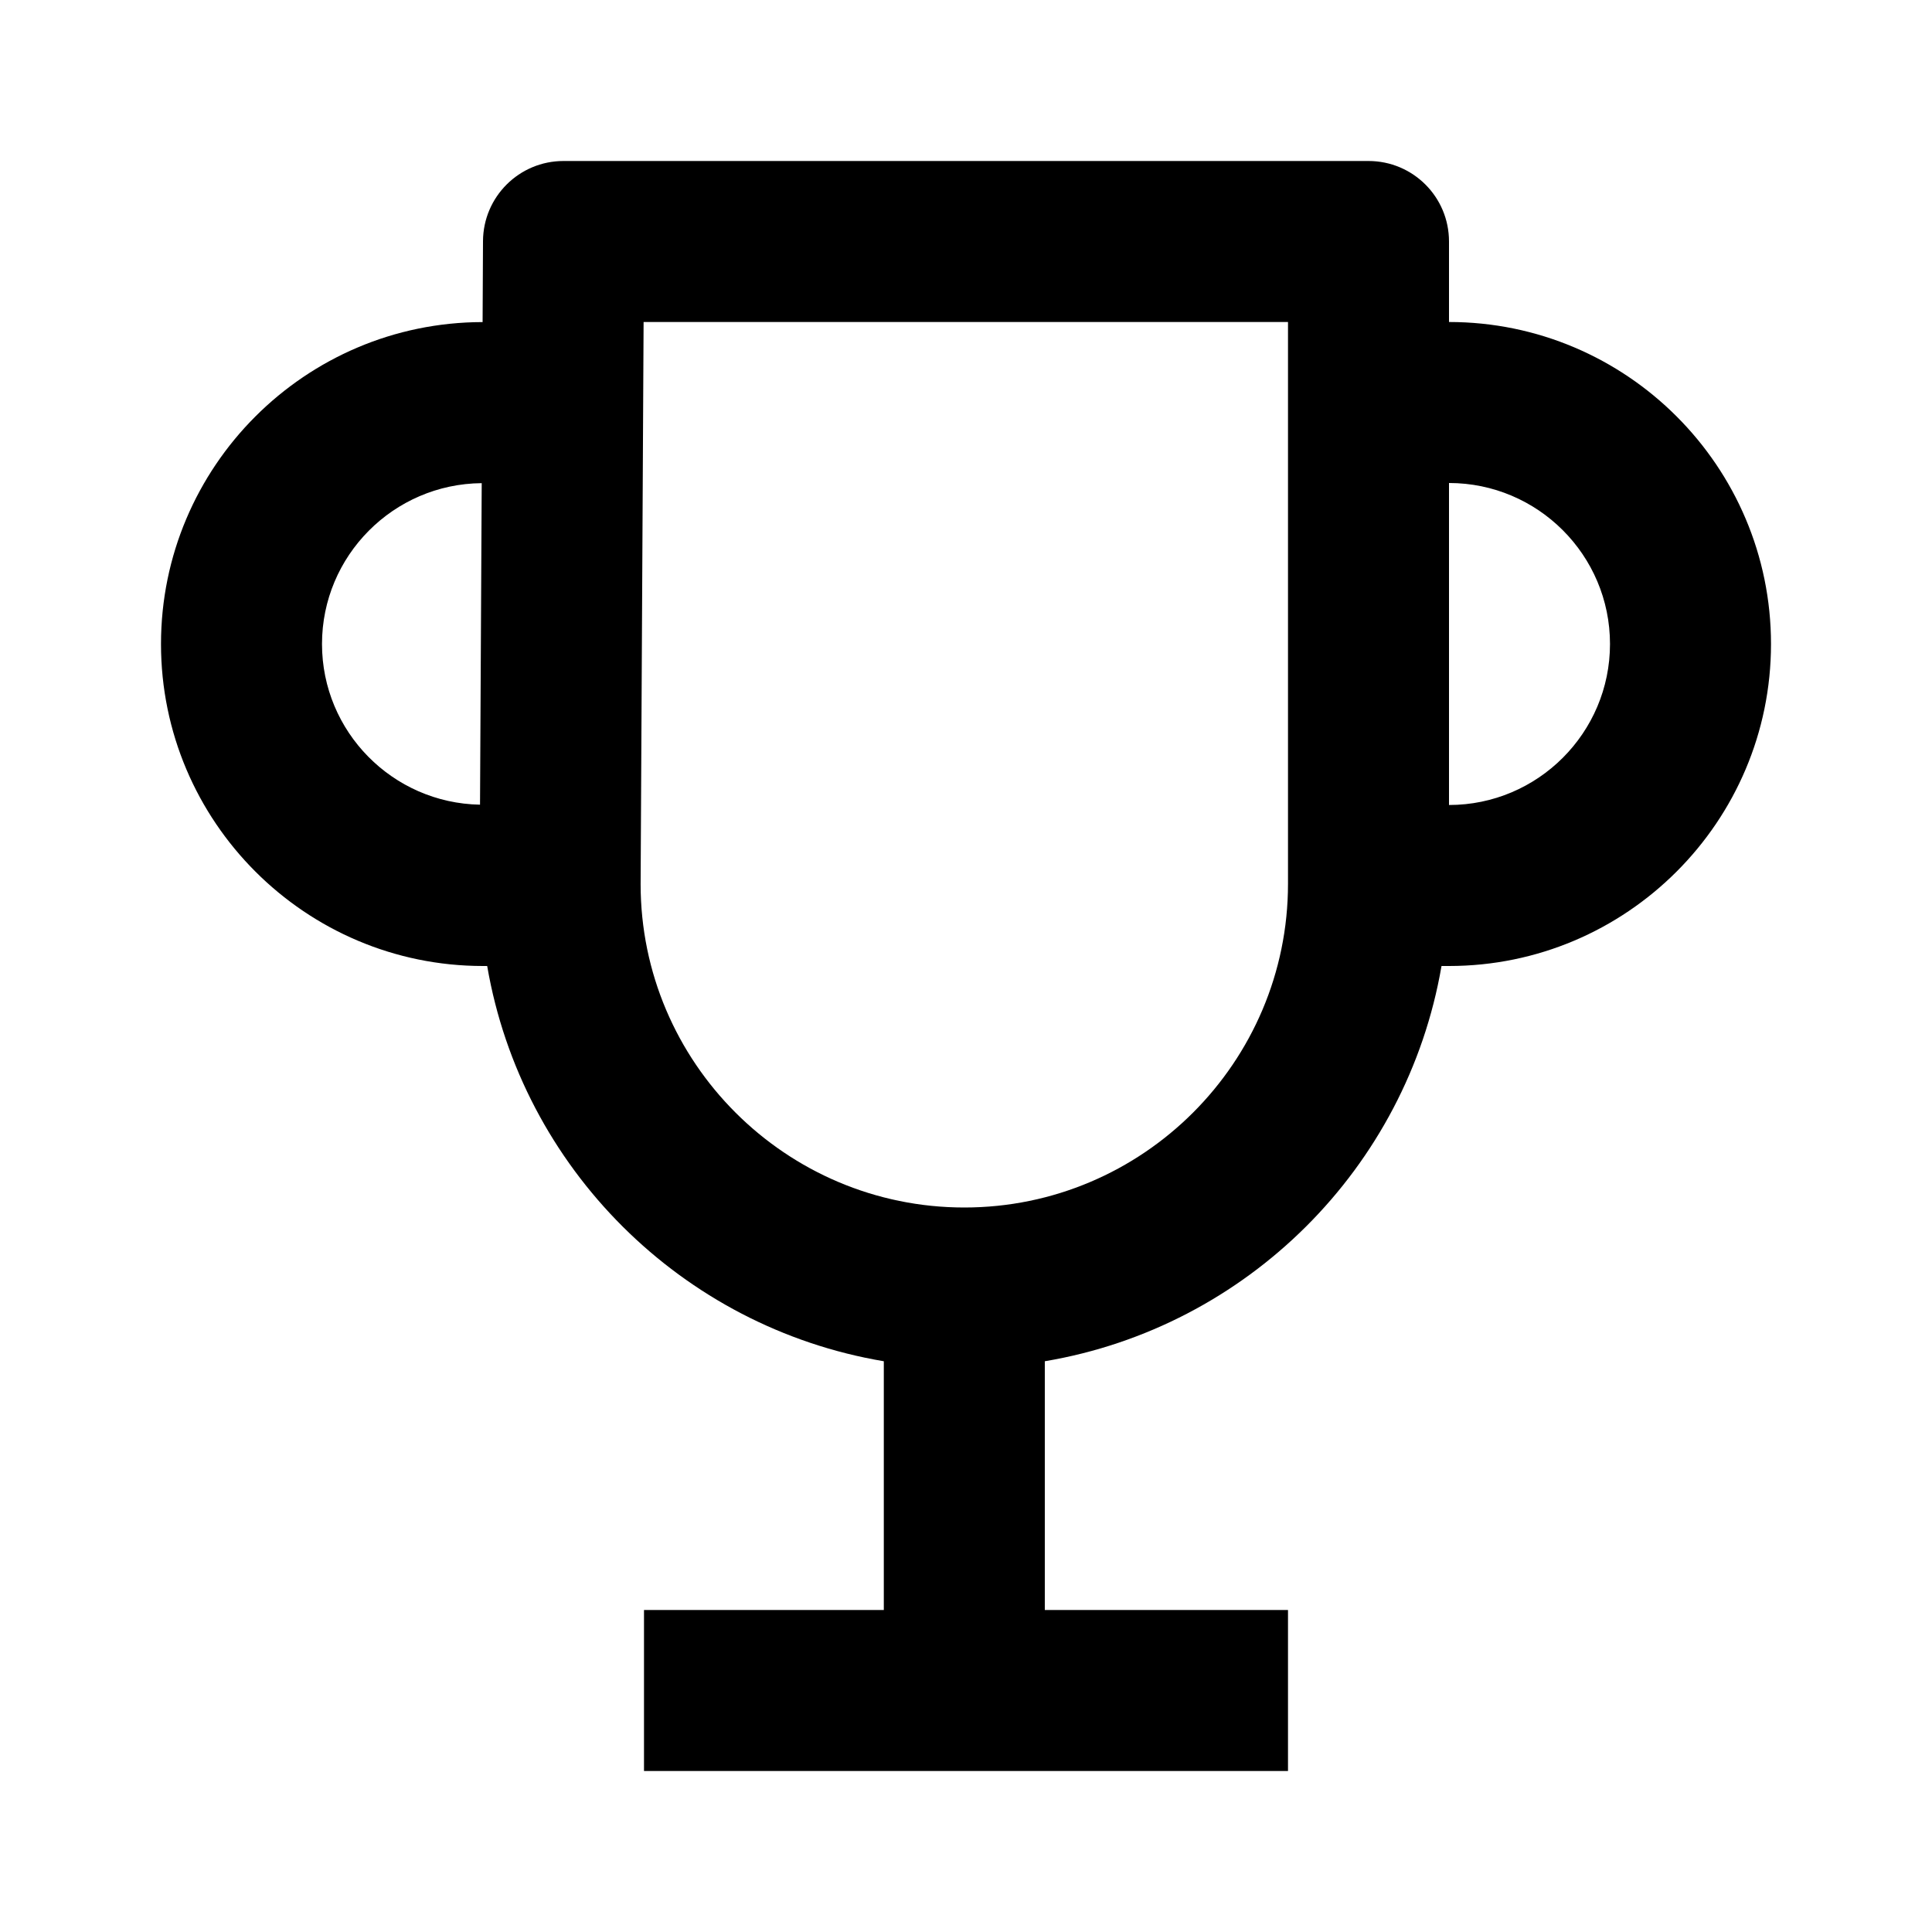 <svg xmlns="http://www.w3.org/2000/svg" width="24" height="24" viewBox="0 0 24 24"><path d="M18,4V3c0-0.553-0.447-1-1-1H7C6.45,2,6.003,2.444,6,2.995L5.995,4.001C3.791,4.004,2,5.796,2,8c0,2.206,1.794,4,4,4h0.052 c0.431,2.509,2.416,4.487,4.927,4.91V20H8v2h8v-2h-3.021v-3.09c2.512-0.423,4.497-2.401,4.928-4.91H18c2.206,0,4-1.794,4-4 S20.206,4,18,4z M5.963,9.996C4.878,9.977,4,9.09,4,8c0-1.097,0.889-1.989,1.984-1.998L5.963,9.996z M16,10.979 C16,13.196,14.196,15,11.979,15c-2.217,0-4.021-1.804-4.021-4.017L7.995,4H16V10.979z M18,10V6c1.103,0,2,0.897,2,2 S19.103,10,18,10z"/></svg>